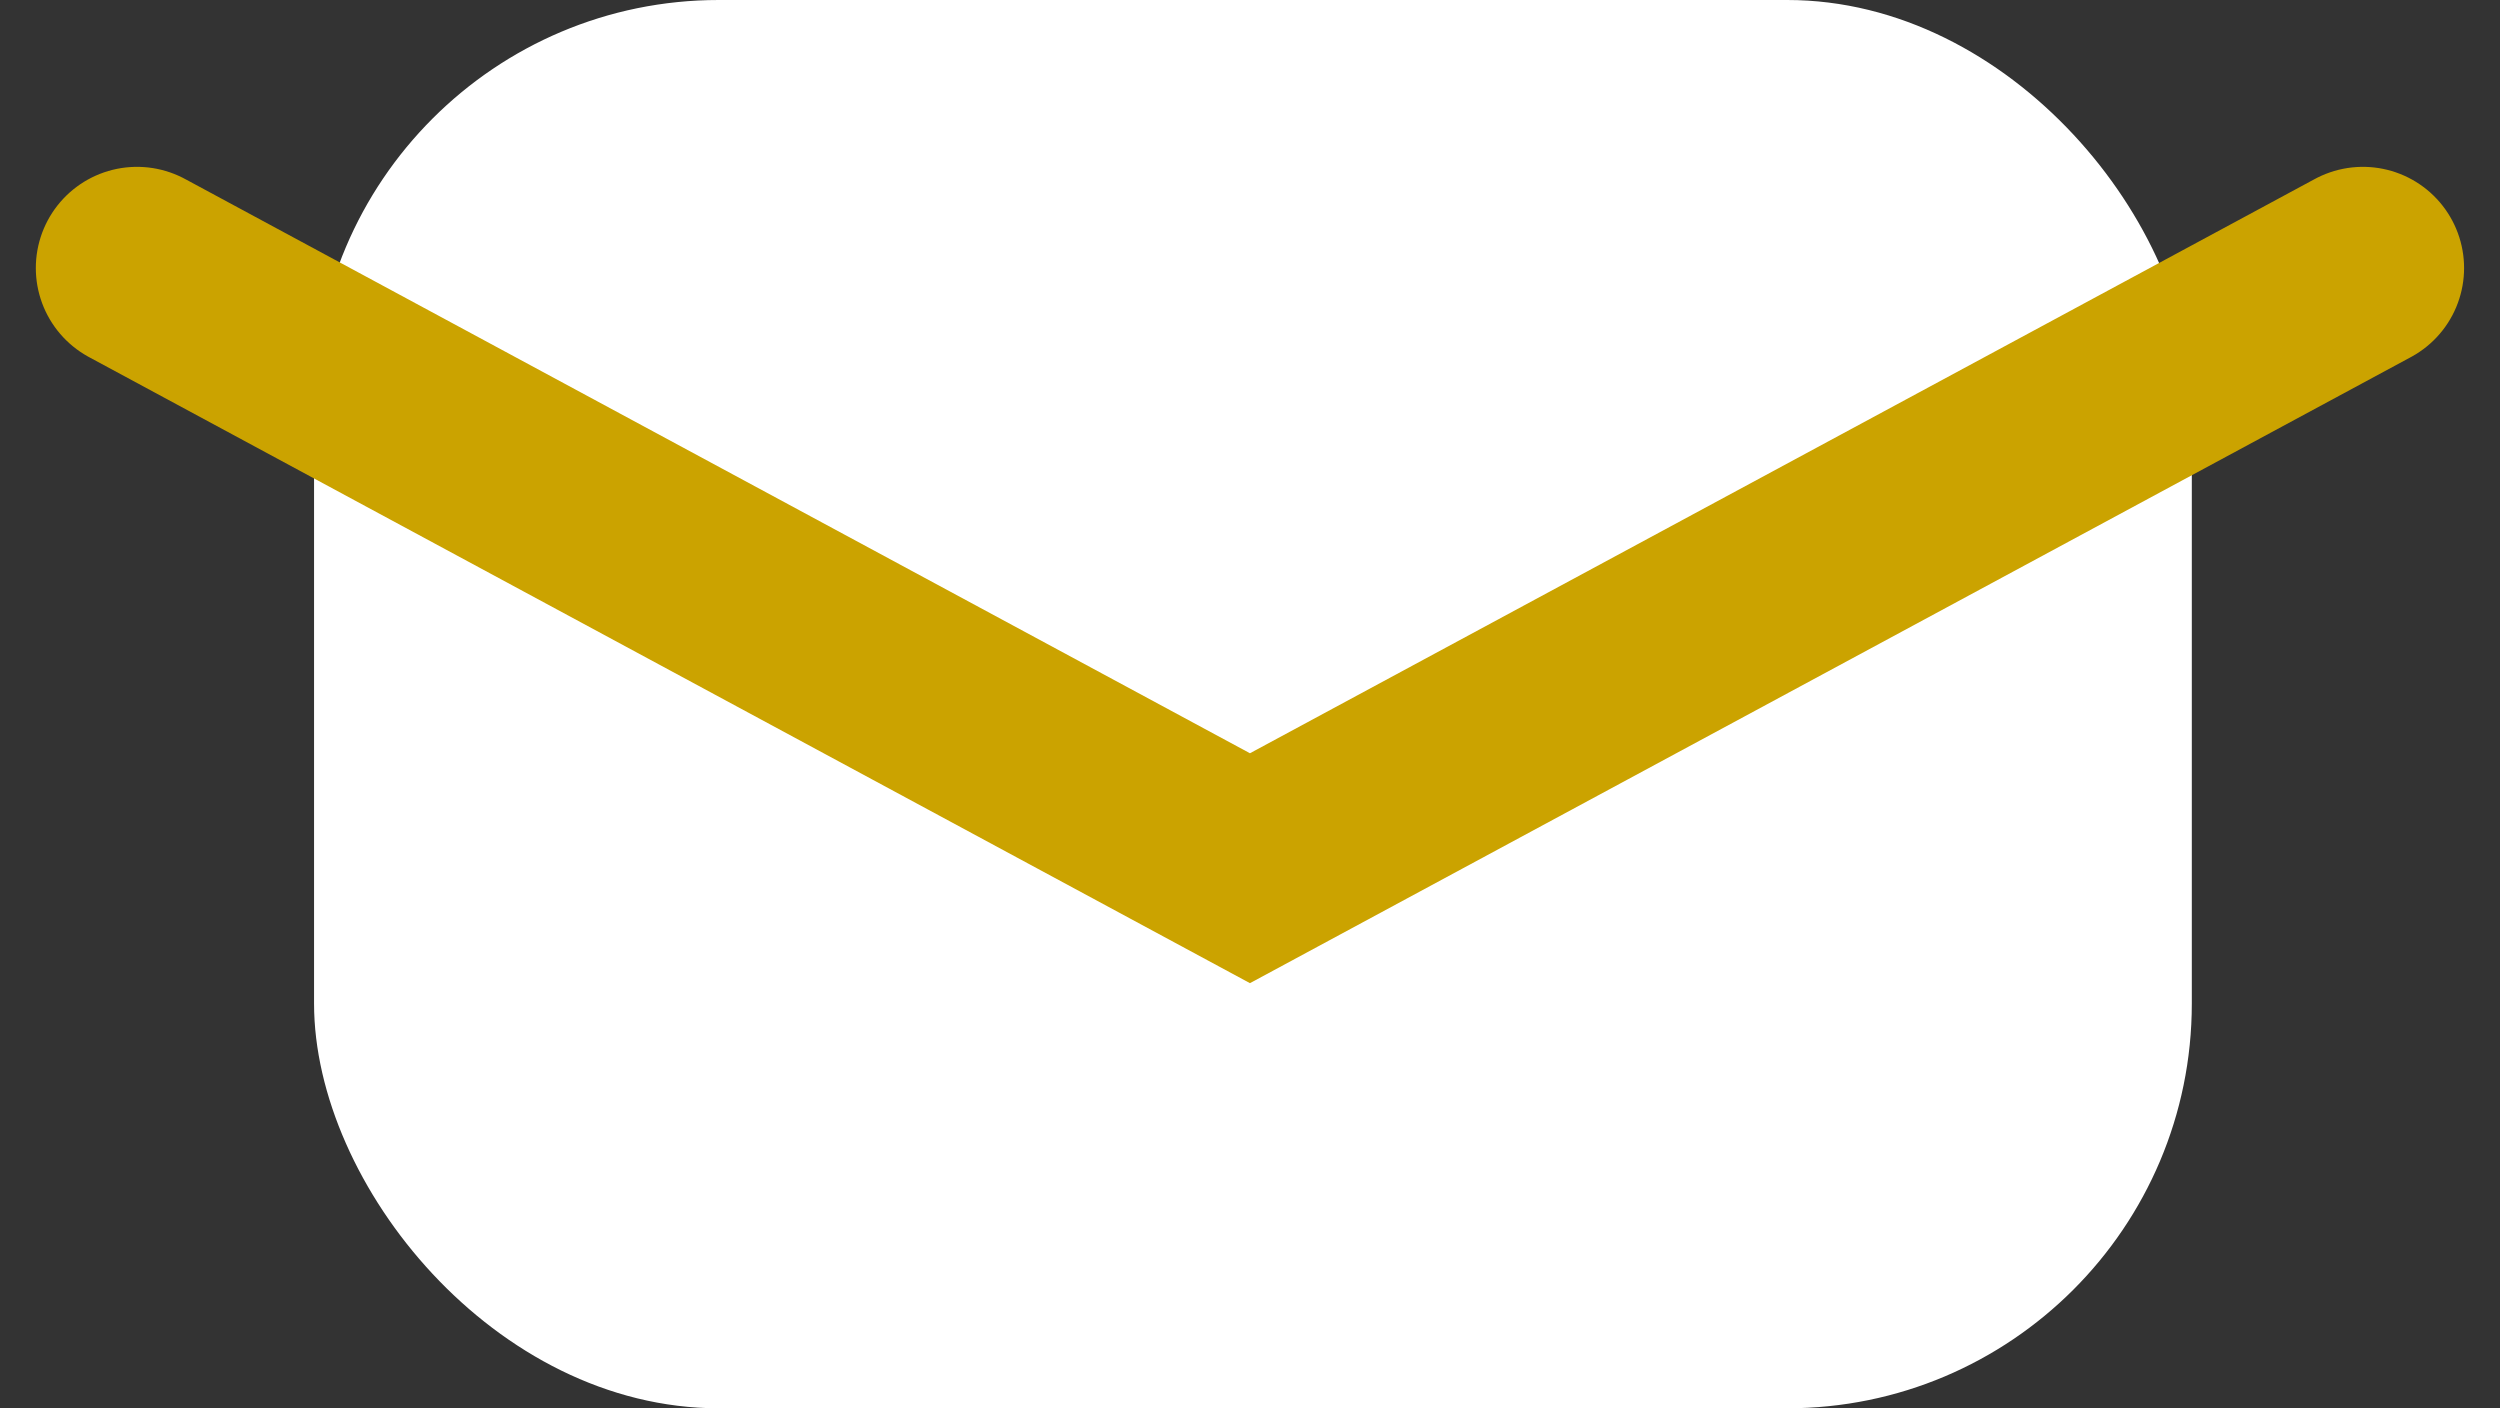 <svg xmlns="http://www.w3.org/2000/svg" width="24.709" height="13.919" viewBox="0 0 24.709 13.919"><rect x="0" y="0" width="24.709" height="13.919" fill="#333333" stroke="none"/><g transform="translate(-1266.646 -519.229)"><g transform="translate(1268 519.229)"><rect width="18.559" height="13.919" rx="4" transform="translate(1.75)" fill="#fff"/><path d="M10335.36,10697l11,5.932,11-5.932" transform="translate(-10335.36 -10694.351)" fill="none" stroke="#cba300" stroke-linecap="round" stroke-width="2"/></g></g></svg>
